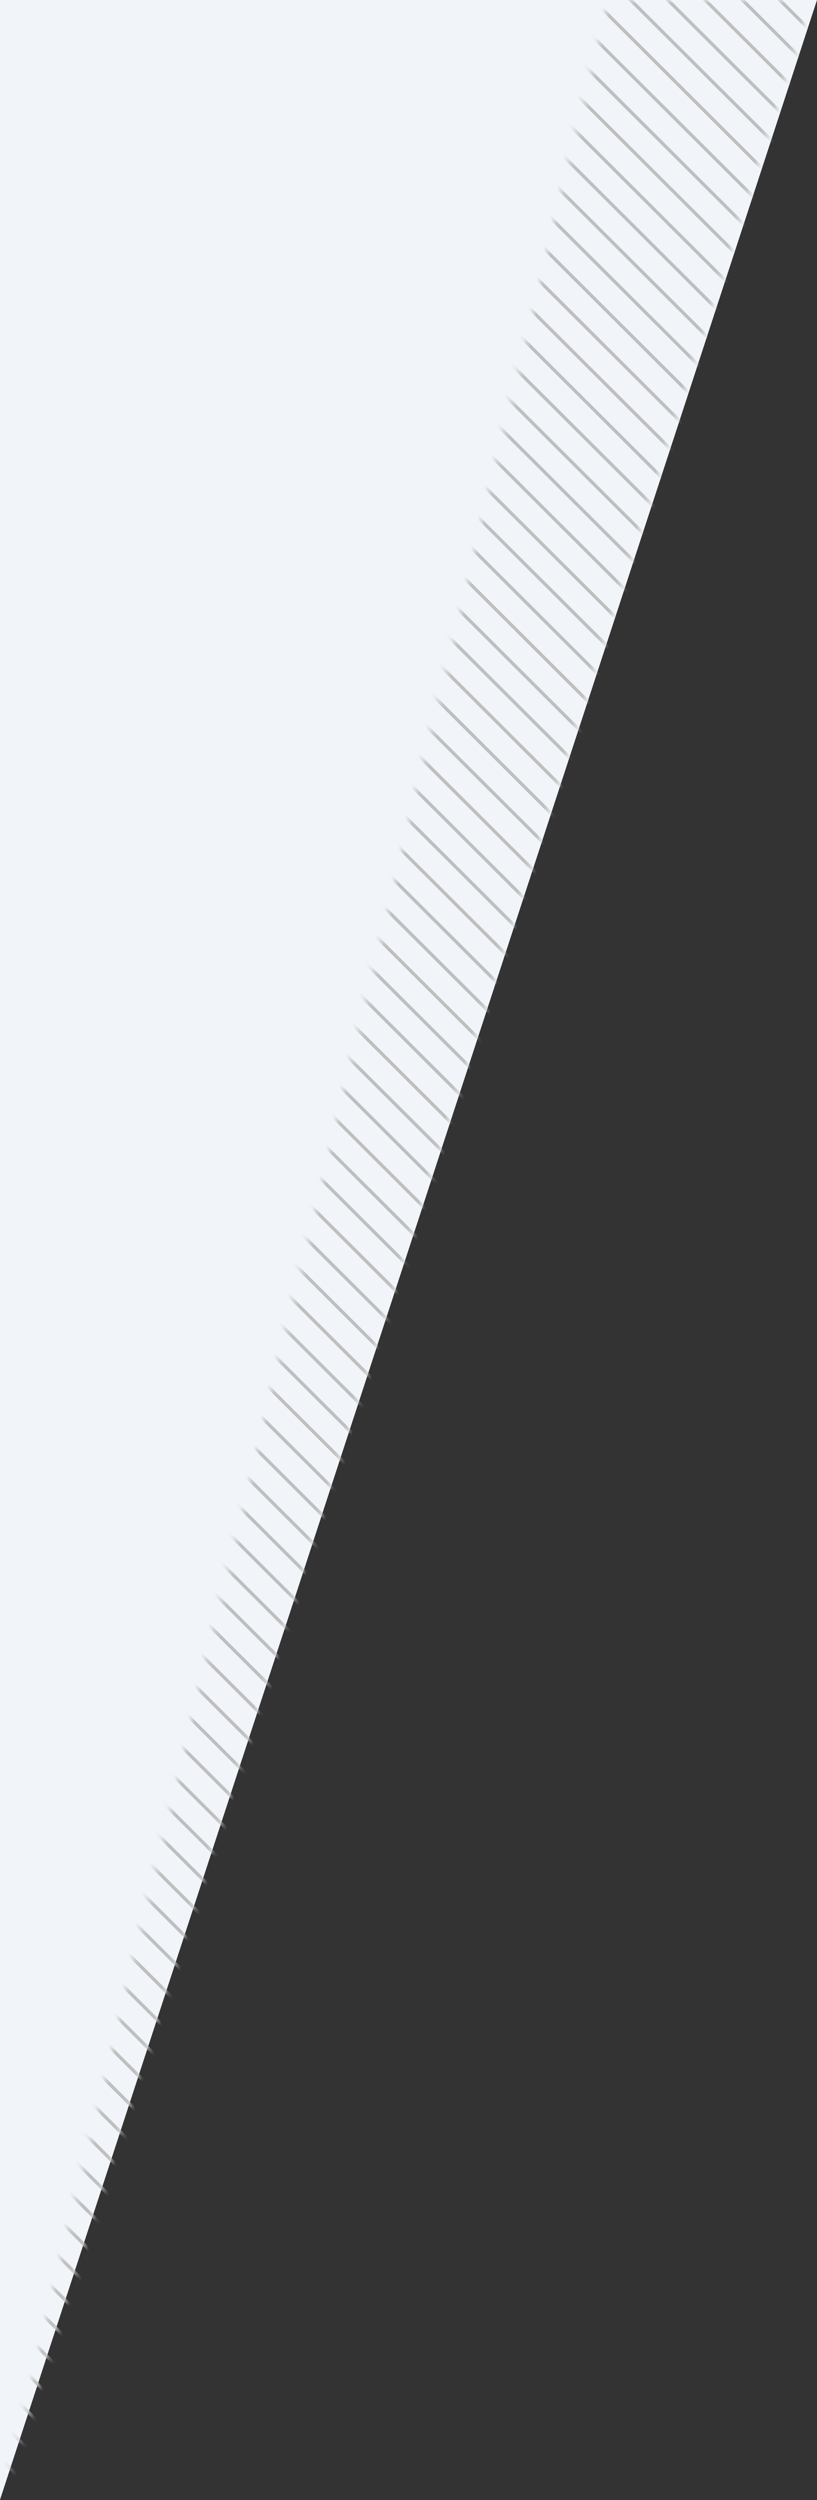 <?xml version="1.0" encoding="UTF-8"?>
<svg width="124px" height="379px" viewBox="0 0 124 379" version="1.1" xmlns="http://www.w3.org/2000/svg" xmlns:xlink="http://www.w3.org/1999/xlink">
    <rect x="0" y="0" width="124" height="379" fill="#333333" stroke="none"/>
    <!-- Generator: Sketch 56.3 (81716) - https://sketch.com -->
    <title>pattern-slashes</title>
    <desc>Created with Sketch.</desc>
    <defs>
        <path d="M0.498,378.593 L92.289,-5.38259176e-14 L832.591,0.169 L123.157,1.67877459e-13 L0.498,378.593 Z" id="path-1"></path>
    </defs>
    <g id="pattern-slashes" stroke="none" stroke-width="1" fill="none" fill-rule="evenodd">
        <polygon id="Path-2" fill="#F1F4F8" points="-0.013 379 124 0 -0.013 0"></polygon>
        <g>
            <mask id="mask-2" fill="white">
                <use xlink:href="#path-1"></use>
            </mask>
            <g id="Mask" opacity="0.08" fill-rule="nonzero"></g>
            <g id="Group-4" mask="url(#mask-2)" stroke="#BFBFBF" stroke-linecap="square" stroke-width="0.5">
                <g transform="translate(62, 189.5) rotate(-315) translate(-62, -189.5) translate(-87, 15)">
                    <path d="M0,0.75 L297.5,0.25" id="Line-2"></path>
                    <path d="M0,4.744 L297.5,4.244" id="Line-2-Copy"></path>
                    <path d="M0,8.739 L297.5,8.239" id="Line-2"></path>
                    <path d="M0,12.733 L297.5,12.233" id="Line-2-Copy"></path>
                    <path d="M0,16.727 L297.5,16.227" id="Line-2"></path>
                    <path d="M0,20.721 L297.5,20.221" id="Line-2-Copy"></path>
                    <path d="M0,24.716 L297.5,24.216" id="Line-2"></path>
                    <path d="M0,28.71 L297.5,28.21" id="Line-2-Copy"></path>
                    <path d="M0,32.704 L297.5,32.204" id="Line-2"></path>
                    <path d="M0,36.698 L297.5,36.198" id="Line-2-Copy"></path>
                    <path d="M0,40.693 L297.5,40.193" id="Line-2"></path>
                    <path d="M0,44.687 L297.5,44.187" id="Line-2-Copy"></path>
                    <path d="M0,48.681 L297.5,48.181" id="Line-2"></path>
                    <path d="M0,52.675 L297.5,52.175" id="Line-2-Copy"></path>
                    <path d="M0,56.67 L297.5,56.17" id="Line-2"></path>
                    <path d="M0,60.664 L297.5,60.164" id="Line-2-Copy"></path>
                    <path d="M0,64.658 L297.5,64.158" id="Line-2"></path>
                    <path d="M0,68.652 L297.5,68.152" id="Line-2-Copy"></path>
                    <path d="M0,72.647 L297.5,72.147" id="Line-2"></path>
                    <path d="M0,76.641 L297.5,76.141" id="Line-2-Copy"></path>
                    <path d="M0,80.635 L297.5,80.135" id="Line-2"></path>
                    <path d="M0,84.629 L297.5,84.129" id="Line-2-Copy"></path>
                    <path d="M0,88.624 L297.5,88.124" id="Line-2"></path>
                    <path d="M0,92.618 L297.5,92.118" id="Line-2-Copy"></path>
                    <path d="M0,96.612 L297.5,96.112" id="Line-2"></path>
                    <path d="M0,100.606 L297.5,100.106" id="Line-2-Copy"></path>
                    <path d="M0,104.601 L297.5,104.101" id="Line-2"></path>
                    <path d="M0,108.595 L297.5,108.095" id="Line-2-Copy"></path>
                    <path d="M0,112.589 L297.5,112.089" id="Line-2"></path>
                    <path d="M0,116.583 L297.5,116.083" id="Line-2-Copy"></path>
                    <path d="M0,120.578 L297.5,120.078" id="Line-2"></path>
                    <path d="M0,124.572 L297.5,124.072" id="Line-2-Copy"></path>
                    <path d="M0,128.566 L297.5,128.066" id="Line-2"></path>
                    <path d="M0,132.56 L297.5,132.06" id="Line-2-Copy"></path>
                    <path d="M0,136.555 L297.5,136.055" id="Line-2"></path>
                    <path d="M0,140.549 L297.5,140.049" id="Line-2-Copy"></path>
                    <path d="M0,144.543 L297.5,144.043" id="Line-2"></path>
                    <path d="M0,148.537 L297.5,148.037" id="Line-2-Copy"></path>
                    <path d="M0,152.532 L297.5,152.032" id="Line-2"></path>
                    <path d="M0,156.526 L297.5,156.026" id="Line-2-Copy"></path>
                    <path d="M0,160.52 L297.5,160.02" id="Line-2"></path>
                    <path d="M0,164.514 L297.5,164.014" id="Line-2-Copy"></path>
                    <path d="M0,168.509 L297.5,168.009" id="Line-2"></path>
                    <path d="M0,172.503 L297.5,172.003" id="Line-2-Copy"></path>
                    <path d="M0,176.497 L297.5,175.997" id="Line-2"></path>
                    <path d="M0,180.491 L297.5,179.991" id="Line-2-Copy"></path>
                    <path d="M0,184.486 L297.5,183.986" id="Line-2"></path>
                    <path d="M0,188.48 L297.5,187.98" id="Line-2-Copy"></path>
                    <path d="M0,192.474 L297.5,191.974" id="Line-2"></path>
                    <path d="M0,196.468 L297.5,195.968" id="Line-2-Copy"></path>
                    <path d="M0,200.463 L297.5,199.963" id="Line-2"></path>
                    <path d="M0,204.457 L297.5,203.957" id="Line-2-Copy"></path>
                    <path d="M0,208.451 L297.5,207.951" id="Line-2"></path>
                    <path d="M0,212.445 L297.5,211.945" id="Line-2-Copy"></path>
                    <path d="M0,216.44 L297.5,215.94" id="Line-2"></path>
                    <path d="M0,220.434 L297.5,219.934" id="Line-2-Copy"></path>
                    <path d="M0,224.428 L297.5,223.928" id="Line-2"></path>
                    <path d="M0,228.422 L297.5,227.922" id="Line-2-Copy"></path>
                    <path d="M0,232.417 L297.5,231.917" id="Line-2"></path>
                    <path d="M0,236.411 L297.5,235.911" id="Line-2-Copy"></path>
                    <path d="M0,240.405 L297.5,239.905" id="Line-2"></path>
                    <path d="M0,244.399 L297.5,243.899" id="Line-2-Copy"></path>
                    <path d="M0,248.394 L297.5,247.894" id="Line-2"></path>
                    <path d="M0,252.388 L297.5,251.888" id="Line-2-Copy"></path>
                    <path d="M0,256.382 L297.5,255.882" id="Line-2"></path>
                    <path d="M0,260.376 L297.5,259.876" id="Line-2-Copy"></path>
                    <path d="M0,264.371 L297.5,263.871" id="Line-2"></path>
                    <path d="M0,268.365 L297.5,267.865" id="Line-2-Copy"></path>
                    <path d="M0,272.359 L297.5,271.859" id="Line-2"></path>
                    <path d="M0,276.353 L297.5,275.853" id="Line-2-Copy"></path>
                    <path d="M0,280.348 L297.5,279.848" id="Line-2"></path>
                    <path d="M0,284.342 L297.5,283.842" id="Line-2-Copy"></path>
                    <path d="M0,288.336 L297.5,287.836" id="Line-2"></path>
                    <path d="M0,292.33 L297.5,291.83" id="Line-2-Copy"></path>
                    <path d="M0,296.325 L297.5,295.825" id="Line-2"></path>
                    <path d="M0,300.319 L297.5,299.819" id="Line-2-Copy"></path>
                    <path d="M0,304.313 L297.5,303.813" id="Line-2"></path>
                    <path d="M0,308.307 L297.5,307.807" id="Line-2-Copy"></path>
                    <path d="M0,312.302 L297.5,311.802" id="Line-2"></path>
                    <path d="M0,316.296 L297.5,315.796" id="Line-2-Copy"></path>
                    <path d="M0,320.29 L297.5,319.79" id="Line-2"></path>
                    <path d="M0,324.284 L297.5,323.784" id="Line-2-Copy"></path>
                    <path d="M0,328.279 L297.5,327.779" id="Line-2"></path>
                    <path d="M0,332.273 L297.5,331.773" id="Line-2-Copy"></path>
                    <path d="M0,336.267 L297.5,335.767" id="Line-2"></path>
                    <path d="M0,340.261 L297.5,339.761" id="Line-2-Copy"></path>
                    <path d="M0,344.256 L297.5,343.756" id="Line-2"></path>
                    <path d="M0,348.25 L297.5,347.75" id="Line-2-Copy"></path>
                </g>
            </g>
        </g>
    </g>
</svg>